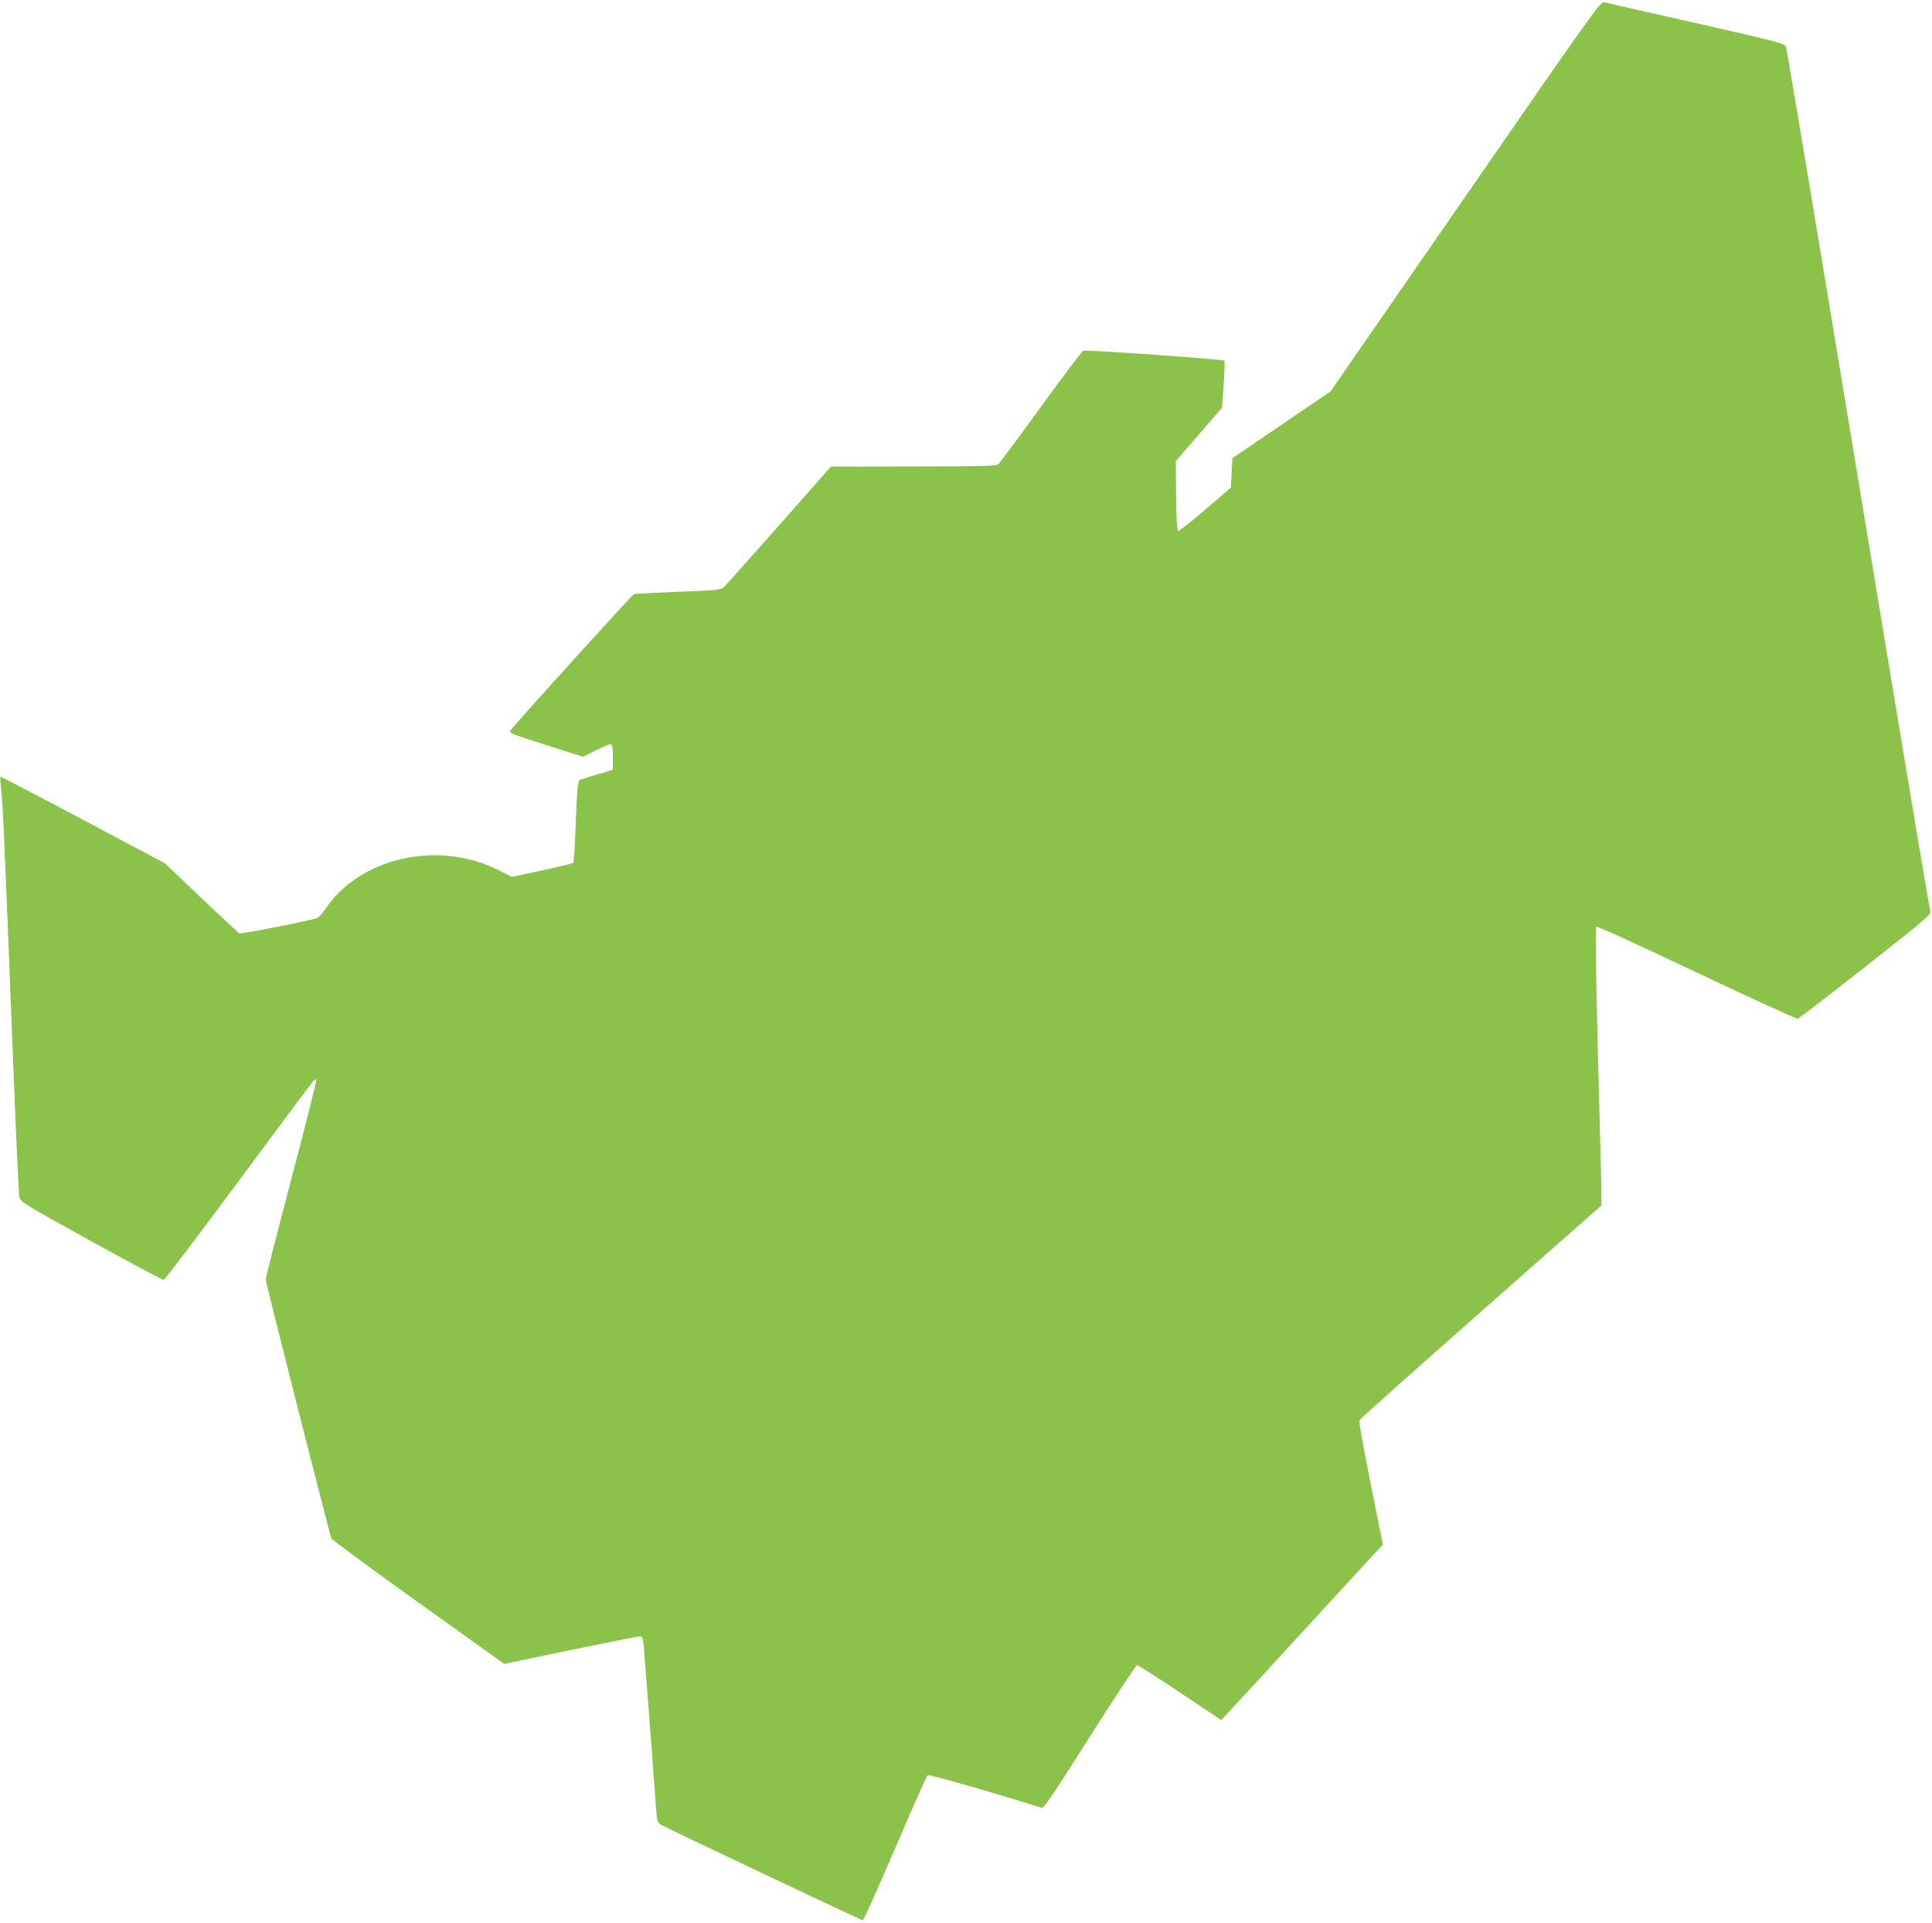 <?xml version="1.0" standalone="no"?>
<!DOCTYPE svg PUBLIC "-//W3C//DTD SVG 20010904//EN"
 "http://www.w3.org/TR/2001/REC-SVG-20010904/DTD/svg10.dtd">
<svg version="1.0" xmlns="http://www.w3.org/2000/svg"
 width="1280pt" height="1274pt" viewBox="0 0 1280 1274"
 preserveAspectRatio="xMidYMid meet">
<g transform="translate(0,1274) scale(0.1,-0.1)"
fill="#8bc34a" stroke="none">
<path d="M9709 11439 l-894 -1292 -325 -221 -325 -221 -5 -97 -5 -98 -169
-145 c-93 -80 -174 -144 -180 -142 -8 3 -12 74 -14 233 l-2 229 153 177 153
177 11 153 c6 84 8 156 5 159 -10 9 -917 73 -935 66 -8 -3 -135 -171 -282
-374 -147 -202 -274 -374 -283 -380 -12 -10 -141 -13 -561 -13 l-546 -1 -339
-384 c-187 -211 -351 -395 -365 -409 -26 -24 -29 -25 -306 -36 -154 -6 -287
-13 -295 -16 -13 -5 -786 -857 -818 -903 -11 -16 6 -23 235 -96 l247 -78 83
42 c46 22 90 41 98 41 12 0 15 -16 15 -85 l0 -84 -102 -31 c-57 -17 -108 -33
-115 -35 -15 -5 -21 -66 -30 -327 -4 -119 -11 -220 -15 -224 -5 -4 -98 -27
-207 -50 l-200 -43 -85 43 c-399 204 -923 87 -1151 -257 -21 -31 -47 -58 -60
-61 -134 -34 -500 -104 -510 -99 -7 5 -121 111 -253 236 l-239 228 -544 289
c-299 159 -545 287 -547 285 -2 -1 2 -51 8 -111 11 -108 21 -349 80 -1854 17
-432 34 -800 38 -819 7 -33 22 -42 476 -293 257 -142 474 -258 481 -256 8 2
230 296 495 653 265 358 488 656 495 664 8 8 17 12 21 9 3 -4 -71 -298 -165
-655 -94 -357 -171 -658 -171 -670 0 -17 412 -1638 435 -1714 3 -8 262 -199
575 -423 l570 -408 438 91 c241 50 448 91 459 91 19 0 22 -8 28 -62 5 -57 64
-827 81 -1071 6 -85 10 -100 28 -112 34 -21 1331 -635 1342 -635 6 0 102 214
214 475 112 262 209 480 215 485 10 8 415 -108 757 -216 13 -4 83 99 318 471
166 261 307 475 313 475 7 0 135 -82 285 -182 l273 -182 33 35 c18 19 244 264
501 544 258 281 484 526 502 546 l35 36 -81 405 c-45 223 -79 411 -75 419 3 8
365 331 805 719 l799 705 0 85 c0 47 -5 229 -10 405 -24 869 -33 1346 -24
1355 6 6 260 -110 663 -301 360 -170 662 -309 671 -307 9 2 212 158 452 347
423 333 435 344 426 370 -5 14 -117 679 -249 1476 -132 798 -343 2073 -469
2835 -126 762 -233 1396 -237 1409 -8 23 -38 31 -593 157 -322 72 -597 135
-611 139 -25 6 -60 -42 -920 -1286z"/>
</g>
</svg>
